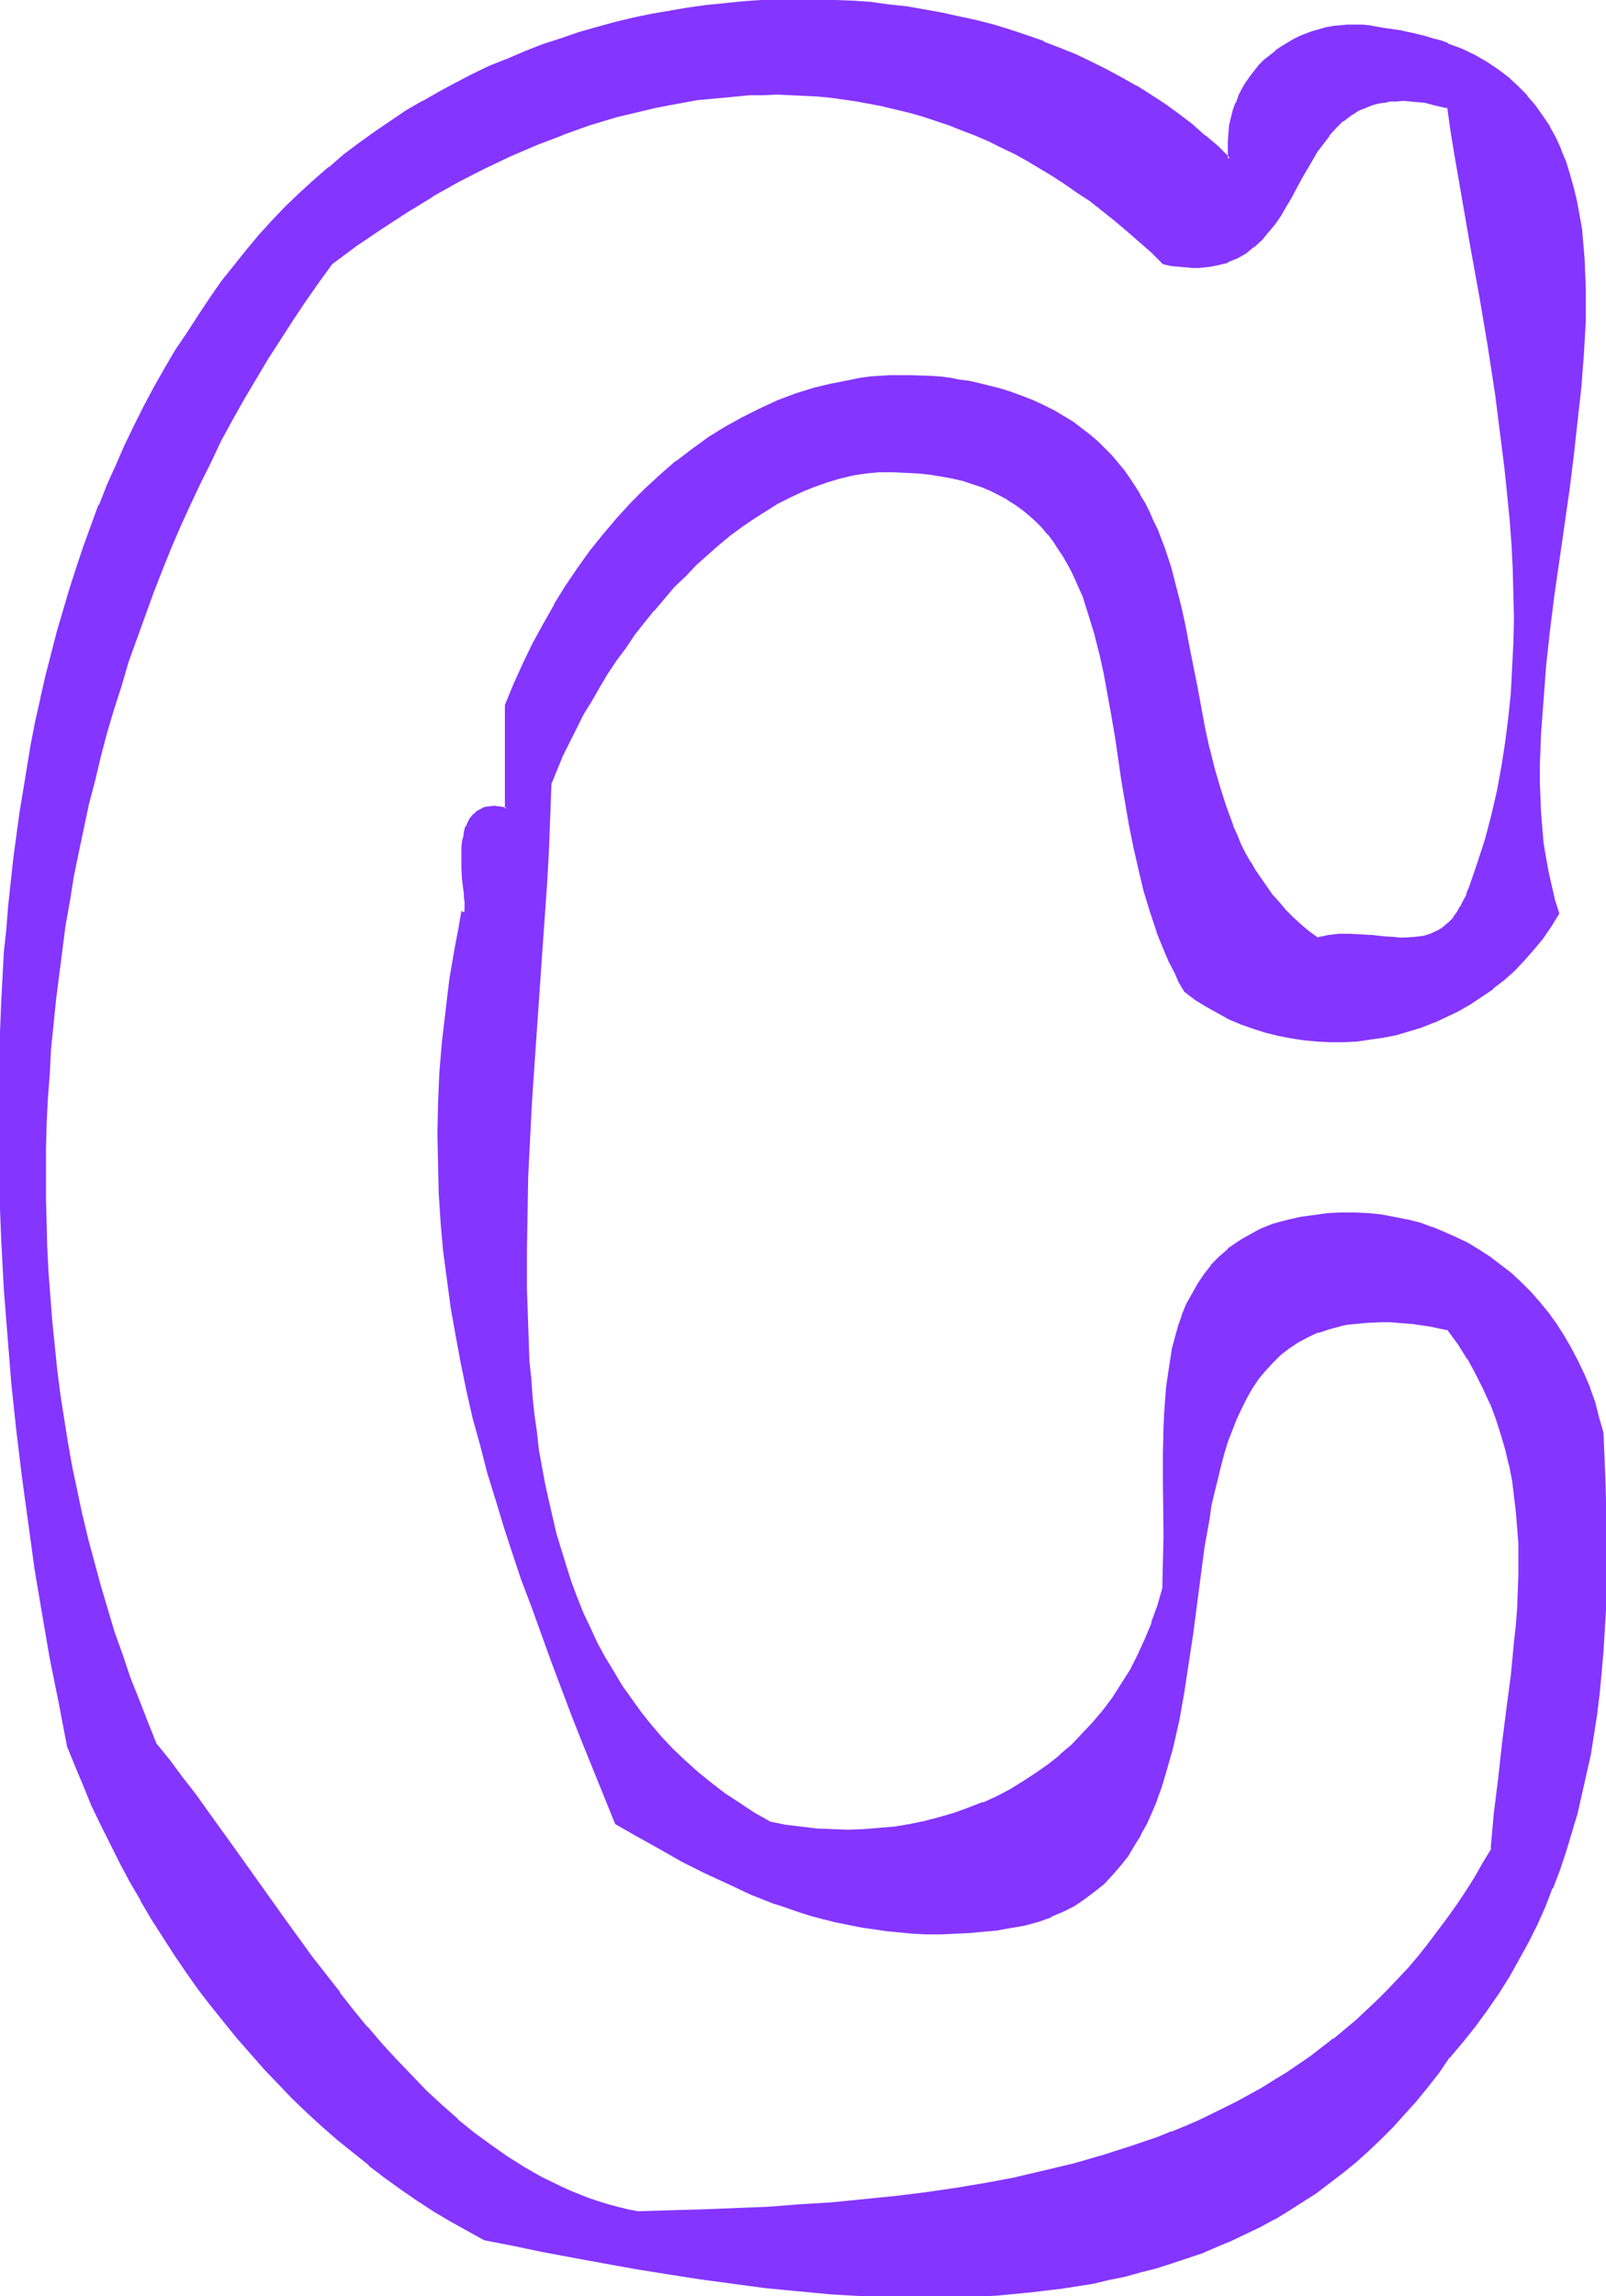 <svg xmlns="http://www.w3.org/2000/svg" fill-rule="evenodd" height="588.515" preserveAspectRatio="none" stroke-linecap="round" viewBox="0 0 2548 3642" width="411.723"><style>.brush1{fill:#8435ff}.pen1{stroke:none}</style><path class="pen1 brush1" d="m2368 2932-14 24-13 23-14 22-14 22-15 20-15 21-15 19-16 20-16 18-16 18-16 17-17 17-17 16-18 16-17 16-18 14-19 14-18 14-19 13-19 13-19 12-20 12-20 11-20 11-20 10-42 20-20 9-22 9-21 8-44 15-44 14-45 13-46 12-47 10-47 9-48 8-49 7-49 6-49 5-50 5-51 4-51 3-51 2-51 3-104 3-16-4-16-4-16-4-16-5-15-5-15-6-15-6-15-7-29-14-28-16-27-17-27-19-27-19-25-22-25-22-25-23-24-24-23-25-23-26-23-26-22-27-22-28-44-56-42-58-41-57-41-58-41-56-20-28-20-28-21-26-20-26-15-35-14-36-14-35-13-36-12-37-12-36-10-37-10-37-10-37-9-38-8-38-8-38-7-38-6-39-6-38-5-39-4-39-4-39-3-39-3-39-2-39-1-39-1-40v-78l1-40 2-40 2-39 3-39 3-39 5-40 4-39 5-39 6-39 6-39 7-39 8-38 8-39 8-38 9-38 10-38 10-38 11-37 11-37 12-37 13-37 13-36 13-36 14-36 15-35 14-35 16-35 16-34 17-34 17-34 17-33 18-32 19-32 19-32 20-32 20-30 20-31 21-29 22-30 39-29 40-27 40-26 40-25 41-23 41-21 42-20 42-18 42-17 42-14 42-13 21-6 22-5 21-4 21-5 21-3 22-4 21-2 21-3 22-2 21-1h21l22-1 42 2 21 1 22 2 21 3 21 3 21 4 21 4 21 4 21 6 21 6 21 7 21 7 20 8 21 8 21 9 20 10 21 10 20 11 20 12 20 12 20 13 20 14 20 14 20 15 19 15 20 16 19 17 19 18 19 18 12 3 12 1 11 1 11 1h10l10-1 9-1 9-2 9-2 8-3 8-3 7-3 7-4 7-4 12-10 12-10 10-12 11-13 9-14 8-14 9-14 16-30 17-29 9-14 9-14 10-12 10-12 12-11 13-10 6-4 7-4 8-3 8-3 7-3 9-2 9-2 9-1 10-1h10l11 1 11 1 12 1 12 2 13 3 13 4 6 36 5 37 13 74 13 76 14 76 13 78 12 78 11 79 4 40 5 39 3 40 3 39 2 40 1 40 1 39-1 40-1 39-3 39-4 39-5 40-6 38-7 39-9 38-10 38-12 38-13 38-5 12-5 11-5 10-5 9-6 7-6 7-6 6-7 5-7 4-7 3-7 3-7 2-8 2-8 1h-32l-17-2-17-1-18-2-18-1h-18l-17 2-9 2-8 2-14-10-13-11-13-12-11-11-11-12-11-13-9-12-9-13-9-14-8-13-7-14-7-14-7-15-6-15-12-30-9-30-9-31-8-32-7-32-13-65-12-65-6-32-7-31-8-32-9-30-9-30-11-29-7-14-6-14-7-14-8-13-8-13-8-13-9-13-10-12-10-11-10-12-12-11-12-10-13-10-14-10-14-9-15-9-16-8-17-8-18-7-18-7-16-5-17-4-16-4-16-3-16-3-16-2-16-2-16-2-15-1h-47l-15 1-16 2-15 2-15 2-30 6-29 7-30 9-28 11-28 13-28 14-27 15-26 16-26 18-25 20-25 20-23 22-23 24-23 24-21 25-21 26-20 28-19 28-18 30-17 30-17 31-16 31-14 33-13 33v165l-11-2-9-1-8 1-8 2-6 3-6 3-5 5-4 5-4 6-2 7-3 7-1 8-1 8-1 8-1 18v17l2 17v8l1 7 1 8v6l1 6v14l-1 3-1 1-1 1-2-1-5 27-5 26-8 51-4 26-3 25-6 50-3 49-3 48-1 48 1 48 2 46 3 46 4 46 5 45 6 45 8 44 8 44 10 44 10 43 11 43 12 43 12 43 13 42 14 43 15 42 15 43 31 85 33 85 17 43 17 43 34 87 35 21 36 20 35 19 36 18 37 17 36 17 38 14 19 7 19 6 20 6 19 6 20 5 20 4 20 4 20 3 21 3 20 2 21 2 22 1h21l22-1 21-1 23-2 22-2 23-4 11-2 11-2 22-6 20-7 19-9 18-9 16-11 16-11 14-13 14-14 12-14 12-16 10-16 10-17 10-18 8-18 7-19 8-20 6-20 6-21 6-21 5-22 4-21 9-45 7-46 6-46 4-23 2-23 7-47 6-45 7-44 4-22 5-21 4-21 6-20 5-20 6-19 7-19 7-18 8-17 8-16 9-16 11-15 10-13 12-13 13-12 13-11 15-10 15-8 17-7 18-6 19-5 10-2 21-3 11-1h35l12 1 12 1 13 1 14 2 13 2 14 3 15 3 16 23 16 23 13 24 12 24 11 24 9 24 8 24 7 24 6 25 5 25 4 25 3 25 1 25 2 25v51l-1 26-1 26-2 27-2 26-6 53-6 54-7 54-7 55-6 56-5 56zm173-659-6-25-6-23-8-23-9-21-10-21-11-21-11-19-12-19-13-17-13-18-15-15-15-16-16-14-16-13-17-13-17-11-18-11-19-9-18-8-19-8-20-6-20-6-20-4-21-3-21-3-21-1h-21l-22 2-21 2-22 3-21 5-22 6-10 4-10 4-9 5-9 5-9 5-8 5-15 11-14 13-13 13-11 14-11 15-8 16-9 16-7 17-6 18-5 18-5 19-3 19-3 20-3 20-3 41-1 22-1 42v44l1 87-1 42-1 42-8 28-9 27-11 25-11 25-12 24-14 22-14 22-15 20-16 20-17 18-18 18-18 16-19 15-20 14-20 13-21 13-21 11-22 10-23 9-23 8-23 6-23 6-25 5-24 4-24 3-25 1-24 1-26-1-24-1-25-3-26-3-25-5-25-14-24-16-22-16-22-16-21-18-20-17-19-19-18-19-17-20-17-20-15-21-15-21-13-22-13-23-13-22-11-24-11-23-10-25-9-24-9-26-8-25-7-26-7-26-6-27-5-26-5-28-5-27-4-28-3-28-3-28-3-28-2-29-3-57-1-59-1-58 1-59 2-60 3-59 3-59 4-59 4-58 4-59 4-57 4-57 4-56 3-54 2-54 2-52 9-22 10-22 10-22 11-22 11-22 13-21 12-22 13-21 14-21 15-21 14-20 16-20 15-19 16-19 17-18 17-18 17-17 18-16 18-16 18-15 19-14 19-13 19-12 19-12 20-10 19-9 20-8 20-7 21-6 20-5 21-3 20-2h43l20 2 19 2 19 2 17 4 16 4 16 5 15 5 14 6 14 7 13 7 12 8 11 8 11 9 11 10 10 10 9 10 8 11 8 12 8 12 7 12 7 13 6 13 12 27 10 29 8 30 8 31 7 32 6 33 6 33 6 34 5 35 6 35 5 35 6 34 7 35 8 35 8 34 10 34 11 33 13 32 7 16 8 15 7 16 9 14 16 13 18 11 18 10 18 10 19 8 19 7 20 6 20 5 20 4 20 3 21 2 21 1h20l21-2 21-2 21-3 20-5 21-5 20-7 20-7 19-8 19-10 19-11 18-12 18-12 17-14 16-15 16-16 15-17 14-18 13-19 13-20-7-21-6-21-4-22-5-23-3-23-2-24-2-24-1-25-1-25v-26l1-25 1-26 1-27 2-27 5-54 6-55 7-55 16-112 7-56 8-55 6-55 6-54 2-26 2-27 1-26 1-25 1-26v-24l-1-25-1-24-2-23-3-23-3-23-4-22-5-21-6-20-6-20-8-20-8-18-10-18-11-17-11-16-13-16-14-15-16-13-16-13-18-12-19-11-21-10-22-9-11-3-12-4-12-4-13-3-13-3-13-3-14-2-14-2-11-2-11-2-11-1h-23l-11 1-11 1-11 2-11 3-10 3-11 4-10 4-10 5-10 6-10 6-9 6-8 7-9 8-8 8-7 8-7 10-7 9-6 10-5 10-5 11-3 12-4 12-2 12-2 12-1 13v28l-19-18-20-18-21-17-21-16-22-16-22-15-23-14-23-13-24-13-24-12-25-12-25-10-26-10-26-10-26-9-27-7-27-7-27-7-28-6-27-5-29-5-28-3-28-3-29-3-29-1-29-1h-58l-29 1-29 2-29 3-29 3-30 4-29 5-29 6-29 6-29 7-28 7-29 9-28 9-28 10-28 10-28 12-28 11-27 13-27 14-26 14-26 15-26 15-26 17-25 17-24 18-24 18-24 19-23 20-23 21-22 22-22 22-21 23-20 24-20 24-19 25-18 26-18 27-19 28-18 28-17 29-17 30-16 30-15 30-15 31-14 32-14 31-13 33-13 32-12 33-11 34-11 34-10 34-10 34-9 35-9 35-8 35-7 36-7 35-7 37-6 36-6 36-5 37-5 37-4 37-4 38-3 37-3 38-5 75-3 76-1 76v76l1 77 3 76 4 76 6 76 6 75 8 74 9 74 10 74 11 72 11 71 12 71 14 69 13 68 13 32 13 31 13 32 14 31 15 30 16 30 16 30 17 29 17 29 18 29 18 28 19 28 19 27 20 26 21 26 21 25 21 25 22 24 22 24 23 23 23 23 24 21 24 21 24 21 25 20 25 19 25 18 26 18 27 17 26 16 27 15 27 15 46 9 47 9 48 10 49 9 50 8 51 9 51 8 51 7 52 6 53 6 52 4 53 4 52 2h53l52-1 52-2 26-3 26-2 25-3 26-3 25-4 25-5 25-5 26-5 24-7 25-7 24-7 24-8 24-9 23-9 24-10 23-11 23-11 22-12 22-13 22-14 22-14 21-16 21-15 20-18 20-17 20-19 19-19 19-21 18-21 18-22 18-23 17-24 21-25 20-25 19-25 18-26 17-27 16-27 14-27 14-28 13-29 12-29 11-29 10-29 9-30 9-30 7-31 7-31 6-32 6-32 4-32 5-32 3-33 3-33 4-67 1-34v-104l-1-35-1-36-4-71z"/><path class="pen1 brush1" d="M2365 2932h1l-14 23-13 23-14 22-14 21-15 21-15 20-15 20-15 19-16 19-16 17-17 18-17 17-17 16-17 16-18 15-18 15v-1l-18 14-18 14-19 13-19 13-20 12-19 12-20 11-20 11-20 10-41 20-21 9-22 9 1-1-22 9-44 15-44 14-45 13-46 11-47 11h1l-48 9-48 8-48 7-49 6-50 5-50 5-50 3-51 4-51 2-51 2-104 3-16-3-16-4-15-4-16-5-15-5-15-6-15-6-15-7-29-14-28-16-27-17-27-19-26-19-26-21h1l-25-22-25-23-24-25-24-25-23-25-23-27v1l-22-27-22-28h1l-44-56-42-58-82-115-41-57-20-28-21-27-20-27-21-26v1l-14-35-14-36-14-35-12-36-13-36-11-37-11-37-10-37-10-37-9-38v1l-8-38-8-38-7-39-6-38-6-38-5-39-4-39-4-39-3-39-3-39-2-39-1-39-1-40v-78l1-40 2-40 3-39 2-39 4-39 4-40 5-39 5-39 5-39 7-39 6-38 8-39 8-38 8-38 10-38 9-38 10-38 11-37 12-37 11-38 13-36 13-36 13-36 14-36 14-35 15-35 16-35 16-34 17-34 16-34 18-33 18-32 19-32 19-32 20-31 20-31 20-30 21-30 21-29 39-29 40-27 40-26 41-25h-1l41-23 41-21 42-20 42-18 42-16h-1l42-15 43-13 21-5 21-5 21-5 21-4 22-4 21-4 21-2 22-2 21-2 21-2h21l22-1 42 2 21 1 21 2 22 3 20 3 22 4 21 4h-1l21 5 21 5 21 6 21 7 21 7 20 8 21 8 21 9 20 10 21 10 20 11 20 12 20 12 20 13 20 14 20 13 19 15 20 16 19 16 39 34 19 19 13 3 12 1 11 1 11 1h10l10-1 9-1 9-2h1l8-2 9-2v-1l7-3 8-3 7-4 7-4 12-10h1l12-11 10-12 11-13-4-3-10 14v-1l-11 12-11 11v-1l-12 10-7 4-7 4-7 3-8 4v-1l-8 3-9 2h1l-9 2-9 1-10 1h-10l-11-1-11-1-11-2-12-2 1 1-19-19-39-34-20-17-19-15-20-15-20-14-20-14-20-13-20-12-20-12-21-11-20-10-21-10-20-9-21-8-20-8h-1l-20-8-21-6-21-6-21-6-21-5h-1l-21-4-21-3-21-4-21-2-21-2-21-2h-1l-42-1h-22l-21 1-21 1-22 2-21 2-22 3-21 3-21 4-21 4h-1l-21 5-21 5-21 6-43 13-42 14-42 17-42 18-42 20-41 21-41 23-41 25-40 26-39 28-40 29-22 29-21 30-20 30-20 31-20 32-19 31v1l-18 32-19 32-17 34-17 33-17 34-16 34-15 35-15 35-15 35-14 36-14 36-13 37-12 36-12 37-11 38-11 37-10 38-10 37-9 38-9 39-7 38-8 39-7 39-6 39-6 39-5 39-5 39-4 39-3 39-3 40-2 39-2 40-1 40-1 39 1 39v40l2 39 2 39 2 39v1l4 39 3 39 5 38 5 39 6 39 6 38 7 39 8 37 8 38 9 38 9 37 10 38 11 36 12 37 12 36 13 36v1l13 35 14 36h1l15 35 21 26h-1l21 27 20 27 20 28 41 56 82 116 43 57 43 56 22 28 22 27 23 27 23 26 24 25 24 24 24 23 25 22h1l25 21 27 20 26 19 28 17 29 16 28 14 15 7 15 6 16 6 15 5 15 5 16 5 16 3 17 4 104-3 51-2 51-3 51-3h1l50-4 50-4 50-6 49-6 48-7 48-8 47-9h1l46-10 46-12 45-12 45-14 43-16 22-8 21-9 21-9 42-20 20-10 20-11 20-11 20-12 19-12 19-13 19-13 19-14 18-14 18-15 18-15 17-16 17-16 17-17 17-17 16-18 16-19 15-19h1l15-20 15-20 14-21 15-22 14-22 13-23 14-24-5-1z"/><path class="pen1 brush1" d="m2023 356 9-13 8-14 9-15 16-30 17-29 8-14 10-13 10-13h-1l11-12 11-11v1l13-10 7-4h-1l7-4 8-3 7-3 8-3 9-2h-1l9-1 9-2h10l10-1 11 1 11 1 12 1 12 3h-1l13 3 13 3-1-2 5 36 6 37 13 75 13 75 14 77 13 77 12 78 10 79 5 40 4 39 4 40 3 40v-1l2 40 1 40 1 39-1 40-2 39-2 39-4 39-5 39-6 39-7 38-9 39-10 38-12 37-13 38-5 12h1l-6 11-5 10v-1l-5 9-6 8h1l-6 6-7 6-6 5-7 4-7 3h1l-8 3-7 2h1l-8 1-8 1-16 1h-8l-8-1-17-1-17-2-18-1-18-1h-18l-17 2-9 2h-1l-8 2h2l-14-10-13-11-12-11-12-12-10-12-11-12-9-13-9-13-9-13-8-14v1l-8-14-7-14-6-15-7-15 1 1-11-30-10-31-9-31-8-32v1l-7-32-12-65-13-65-6-32-7-32-8-31-8-31-10-30-11-29-7-14-6-14-7-14-8-13v-1l-8-13-8-12-9-13-10-12-10-12-11-11-11-11-13-11-13-10-13-10-15-9-15-9-16-8-17-8-18-7-19-7-16-5-16-4-16-4-17-4-16-2-15-3-16-2-16-1h-1l-31-1h-31l-15 1h-1l-15 1-15 2-15 3-30 6h-1l-29 7-29 9-29 11-28 13-28 14-27 15-26 16-26 19-25 19h-1l-24 21-24 22-23 23-22 24-22 26-21 26-20 28-19 28-18 29v1l-17 30-17 31-15 31-15 33-14 34v165l3-2-11-2-9-1-9 1-7 1-7 4-6 3v1l-5 4-5 6-3 6-3 7h-1l-2 8-1 8-2 7-1 9v35l1 17 1 8 1 8 1 7v7-1l1 6v13l-1 3 1-1 3 3 1-4v-20l-1-7-1-7-1-8v-7l-1-17-1-17 1-18v1l1-9 1-8 2-7 2-7 2-7v1l4-6 4-6 5-4h-1l6-4 6-2 7-2h17l12 3 1-168-1 1 14-33 14-33 16-31 16-31 18-30 18-29 19-29 20-27 21-27-1 1 22-26 22-24 24-23 23-22 24-21v1l26-20 25-18 27-16h-1l27-16 28-14 28-12h-1l29-10 29-10 30-7h-1l30-6 15-2 15-2 16-1 15-1 15-1h16l31 1 16 2 16 2 16 2 16 3 16 3 16 4 16 5 16 4 19 7h-1l18 7 17 8 16 8 15 9 14 9 14 10v-1l12 10 12 11 12 11 11 11 10 12 9 12 9 12 9 13 8 13v-1l7 14 7 13 6 14 7 15 11 29v-1l9 30 9 31 7 31 7 32 7 32 12 65 13 64 7 32v1l7 31 9 32 10 30 11 30h1l6 15 7 15 7 14 7 13v1l8 13 9 14 9 13 10 13 10 12 11 12 12 12 12 12h1l13 10v1l14 10 10-2h-1l9-1 18-2h-1l18-1 18 1 17 2 17 2 18 1h33l8-1 7-2 8-2 7-3 7-3h1l6-4 7-5v-1l7-6 6-6v-1l6-7 5-9 5-10 5-11h1l4-13 13-37 12-38 10-38 9-39 8-38 6-39 5-39 3-39v-1l3-39 1-39 1-40-1-39-1-40-2-40-3-40-3-39-4-40-5-39-11-79-12-78-13-78-13-77-14-75-12-74-6-37-6-38-15-4-12-3h-1l-12-2-12-2h-11l-11-1h-10l-10 1-9 1-9 2h-1l-8 2-8 2v1l-8 3-8 3-7 4-7 4-12 10h-1l-11 11-11 12-10 13-9 13-9 15-17 29-16 30-9 14-8 14-9 13 4 3z"/><path class="pen1 brush1" d="m737 1445-1 2v-1l-1 1h2l-5-2-5 29-5 26-9 52-3 25-3 26-6 50-4 49-2 48-1 48 1 48 1 46 3 46v1l4 45 6 45 6 45 8 45 8 43 9 44 10 44 12 43 11 43 13 42 13 43 14 43 14 42 16 42 31 86 32 85 17 43 53 131 35 20 36 20 35 20 36 18 37 17 36 17 38 15h1l18 6 20 7 19 6 19 5 20 5 20 4 20 4 21 3 20 3 21 2 21 2 22 1h21l22-1 21-1h1l22-2 23-2 22-4 12-2 11-2 22-6 20-7v-1l19-8 18-9 16-11 16-12 15-12 13-14 13-15 12-15 10-17 10-16v-1l10-18 8-18 8-19v-1l7-19 6-20 6-21 6-21 5-22 5-22 8-45 7-46 7-46 3-23 3-23 6-46 6-46 8-44 3-22 5-21 5-20 5-21 5-19 6-20 7-18 7-18 8-17 8-16 9-16 10-15 11-13 12-13 12-12 13-10 15-10 15-8 17-8v1l18-6 19-5h-1l10-2 21-2 11-1 22-1h13l12 1h-1l13 1 13 1 13 2 14 2 14 3 15 3-2-1 17 23 15 24v-1l13 24 12 24 11 24v-1l9 24 8 25 7 24 6 25v-1l5 25 3 25 3 25 2 25 2 25v51l-1 26-1 26-2 26-3 27-5 53-7 53-7 55-6 55-7 56-5 56 5 1 5-56 6-56 7-55 7-55 6-54 6-53 2-26 2-26v-1l1-26 1-26 1-25-1-26-1-25-2-26-3-25-4-24-5-25-5-25-7-24-9-25-9-24-11-24-12-24-13-24-16-23-17-24-15-3-14-3-14-2-13-2-13-2-13-1h-48l-11 1-20 3-10 2h-1l-19 4-18 6v1l-17 7-15 9h-1l-14 9-13 11h-1l-13 12-11 13-11 14-11 15-9 15v1l-8 16-8 17-7 18-1 1-6 18-6 19-6 20-5 20-5 21-4 22-4 22-7 44-6 45-7 46-3 23-3 23-6 47-8 45-8 45-4 22-5 21-6 21-6 21-6 20-8 20-7 19-8 19-10 17-10 17-10 16-12 16v-1l-12 15-14 14-14 12-15 11-17 11h1l-18 9-19 9v-1l-20 7-21 6-11 3-11 2-23 3-23 3-22 2-21 1-22 1-21-1-22-1h1l-21-1-21-2-21-3-20-3-20-4-20-5-19-4-20-6-19-6-19-6-19-7-38-15v1l-37-16-36-18-36-18-36-19-35-20h1l-35-21 1 1-52-130-17-43-33-85-31-85-15-42-14-43-14-42-13-43-13-43-12-43-11-43-10-43-9-43-9-44-7-45-7-44-5-45-4-46-3-46-2-46v-48l1-48 2-48 4-49 5-50 3-25 4-26 8-51 5-26 5-26-3 1 3 1 2-1 2-2-3-3z"/><path class="pen1 brush1" d="m2544 2272-7-24-6-24-8-22v-1l-9-21-10-21-11-21-11-19-12-19-13-18-14-17-14-16-15-15-16-15-17-13-17-13-17-11-18-11-19-9-18-8-19-8h-1l-19-7-20-5h-1l-20-4-21-4-20-2h-1l-21-1h-21l-22 1-21 3-22 3-22 5-22 6-10 4-10 4-9 5-9 5-9 5-8 5-16 11v1l-14 12-13 13v1l-11 14-10 15-9 16-9 16-7 17v1l-6 17-5 18-5 19v1l-3 19-3 20-3 20-3 41-1 22-1 42v44l1 87-1 42-1 42v-1l-8 28-10 27h1l-11 26-11 24-12 24-14 22-14 22-15 20-16 19-17 18-17 18-19 16h1l-19 15-20 14-20 13-21 13-21 11-22 10v-1l-23 9-22 8-24 7-23 6-24 5-24 4-25 2h1l-25 2-24 1-26-1-24-1-25-3-25-3-25-5h1l-25-14-24-16-23-15-22-17-21-17-20-18-19-18-18-19-17-20-16-20-15-21-15-21-13-22-14-23-12-22-11-24-11-23-10-25-9-24-8-25-8-26-8-26-6-26-6-26-6-27-5-27-5-27-3-28-4-28-3-28-2-29-3-28-2-57-2-59v-58l1-59 1-60 3-59 3-59 4-59 4-58 8-116 8-113 3-54 2-54 2-52v1l9-22 9-22 11-22 11-22 11-22 13-21 12-21 13-22 14-21 15-20 14-21 15-19 16-20v1l16-19 16-19 18-17 17-18 18-16 17-15 18-15 19-14 19-13 19-12 19-12 20-10 19-9 20-8 20-7 20-6 21-5 20-3 21-2h-1 22l21 1 20 1 19 2 18 3 17 3 17 4 15 5 15 5 14 6 14 7 13 7h-1l13 8 11 8 11 9 10 9 10 10 9 11v-1l9 12 7 11 8 12 7 12 7 13 6 13 4-2-6-13-7-13-7-13-8-12-8-11-9-11-9-11-10-10-10-9-11-9v-1l-12-8-12-8-13-7-14-7-14-6-15-6-16-4-17-5-17-3-19-3-19-2-20-1h-43l-21 2-20 3-21 5-20 5-20 7v1l-21 8-19 9-20 10-20 12-19 12-19 13-18 14v1l-19 14-18 16-17 16-18 17-17 18-16 19-16 18v1l-16 19-16 20-14 20-15 21-14 21-13 21-12 22-13 21-11 22-11 22-10 22-10 22-9 23-2 52-2 54-3 54-8 113-8 115v1l-4 58-4 59-3 59-3 59-2 60-1 59v58l2 59 3 57v1l2 28 3 29 3 28 3 28 4 27 4 28 5 27 6 27 6 27 7 26 7 25 8 26 9 25 9 25 10 24 11 24 11 23 13 23v1l13 22 13 22 15 21 15 21h1l16 21 17 20 18 19 19 18 20 18 21 17v1l22 16 23 16 24 15 26 15 25 5 25 4 25 2h1l24 1 26 1 24-1 25-1 25-3 24-4 24-5 24-5 23-7 23-8 23-9 22-11 21-10 21-13 20-13 20-14 19-16 19-16 17-17 17-19 16-19h1l15-21 14-21 14-23 12-24 11-25 11-25v-1l9-26 8-29 2-42v-42l-1-87v-44l1-42 1-22v1l3-41 3-20 3-21 4-19v1l4-19 6-18 6-18h-1l7-17 8-16 9-16 11-15h-1l12-14v1l12-14 14-12 15-11 9-5 8-5 9-6 9-4 10-4 10-4 21-6 22-4 21-4 22-2h-1l22-1h21l21 1 21 2 20 3 21 4h-1l20 6 20 6 19 7 18 9 19 9 18 11 17 11 17 13v-1l16 14 15 14 15 15 15 16 14 17h-1l13 18 12 18 12 19 10 20 10 21 9 22h-1l8 23 7 23 6 24 5-1z"/><path class="pen1 brush1" d="m1706 920 12 27 9 29 9 29 8 32v-1l7 32 6 33 6 33 6 35 5 34 5 35 6 35 6 35 7 35 8 35 8 34 10 33 11 33v1l13 32 7 16 8 15 7 16 9 15 17 13 18 11 18 10 18 10 19 8 20 7 19 6 20 5 21 4 20 3 21 2 21 1h20l21-1h1l20-3 21-3 21-4 20-6 20-6 20-8h1l19-9 19-9 19-11 18-12 18-12v-1l17-13 17-15 15-16 15-17 15-18 13-19 13-21-7-22-5-22-5-22-4-22-4-24-2-23-2-25v1l-1-25-1-25v-26l1-25 1-26 2-27 2-26 4-54 6-55 7-56 16-111 8-56 7-56 6-55 6-53 2-27 2-26v-1l3-51v-50l-1-25-1-24-2-24-2-23-4-22-4-22-5-21-6-21-6-20-8-19v-1l-8-18-10-18v-1l-11-16-12-17-13-15v-1l-14-14-15-14-17-13-18-12-19-11-21-10-22-8v-1l-11-4-12-3-13-4-12-3-13-3h-1l-13-3-14-2-14-2-11-2-11-2-11-1h-23l-11 1-11 1-11 2h-1l-10 3-11 3-11 4-10 4-10 5-10 6-10 6-9 6v1l-9 7-9 7-8 8-7 9-7 9-7 10-6 10-5 10-4 12h-1l-4 11-3 12-3 12-1 13-1 13v28l4-1-19-19-20-17h-1l-20-18-21-16-22-16-23-15-22-14h-1l-23-13-24-13-24-12-25-12-25-10-26-10v-1l-26-9-27-9-26-8-27-7-28-6-27-6-28-5-28-5-29-3-28-4-29-2-29-1-29-1-29-1-29 1-29 1-29 2-29 3-30 3-29 4-29 5-29 5-29 6-29 7-29 8-28 8-29 10-28 9-28 11-28 12-28 11-27 13-27 14-26 14-26 15h-1l-26 15-25 17-25 17-25 18-24 18-23 20h-1l-23 20 3 3 24-20h-1l24-19 24-18 24-18 26-17 25-17 26-16 26-14 26-14 27-14 27-13 28-12 28-11h-1l28-10 28-10 29-9 28-8 29-8 29-7 29-6 28-6 30-5 29-4 29-3 29-2 30-3h-1l29-1h58l29 1 29 2 28 2 29 3 28 4 28 4 28 5 28 6h-1l28 7 27 7 26 8 27 9 26 9-1-1 26 11 25 10 25 12 24 12 24 13 23 13 23 14 22 15 22 16 21 16 21 17h-1l20 17 24 22-1-19v-14 1l1-13 2-13 2-12 4-12 4-11h-1l5-11 5-10 6-10 7-9 7-9h-1l8-9 8-8 8-7 8-7 10-6 9-6 10-6 9-5v1l11-5 10-3 11-4 11-2h-1l12-2 11-2h-1l11-1h23-1l12 1 11 2 10 2 15 2 13 3 14 2h-1l13 3 13 4 13 3 11 4 12 4-1-1 22 9 21 10 19 11 18 12 16 13v-1l15 14 14 15v-1l13 16 11 16 11 17 10 18 8 18 7 19 7 20 6 21 5 21v-1l4 22 3 23 3 23 2 23 1 24v75l-2 51-2 26-3 27-5 54-7 55-7 55-8 56-15 111-7 56-6 55-5 54-2 27-1 27-1 26-1 25v26l1 25 1 25 1 24 3 24 3 23 4 23 5 22 6 22 6 21 1-2-13 20-13 19-14 18-15 17-15 16-17 14-16 14-18 13-18 11-19 11-19 10-19 8-20 7-20 7-20 5-21 5-20 3-21 2-21 1-20 1-21-1-20-2-21-3-20-4-20-5-19-6-20-7h1l-19-8-18-9-18-11-17-11-17-12 1 1-9-15-7-16-8-15-7-16-12-32-12-33-9-34-9-34-8-34-6-35-6-35-6-35-5-35-6-34-6-34-5-34-7-33-6-31v-1l-8-31-9-30-10-29-12-27-4 2z"/><path class="pen1 brush1" d="m498 285-23 21-22 21-21 22-21 23-20 24-20 25-20 25-18 26-18 27-18 28-19 28-17 29-17 30-16 30-15 30-15 31-14 32-14 31-13 33h-1l-12 33-12 33-11 33-11 34-10 34-10 34-9 35-9 35-8 35v1l-8 35-7 36-6 36-6 37-6 36-5 37-5 37-4 37-4 37-3 38-4 37v1l-4 75-3 76-1 76v76l1 77 3 76 4 76 6 76 6 75 8 75 9 74 10 73 10 73 12 71 12 70 14 69 13 68v1l13 32 13 31 13 32 15 31 15 30 15 30 16 30 17 29v1l17 29 18 28 18 28 19 28 19 27 20 26 21 26 21 26 22 25 21 24 23 24 22 23 23 22 24 22 24 21 25 20 25 20v1l25 19 25 18 26 18 26 17 27 16 27 15 27 15 46 9 48 10 48 9 49 9 50 9 50 8 51 8 52 7 52 7 52 5 53 5 53 3 52 2h53l52-1 52-2 52-5 26-3 25-3 26-4 25-4 25-6 25-5 25-7 24-6 25-8 24-8 24-8 23-10 24-10 23-11 23-11 22-12h1l21-13 22-14 22-14 21-16 21-16 21-17 20-18 19-18 20-20 18-20 19-21 18-22 18-23 17-25v1l21-25 20-25 19-26 18-26 17-27 15-27 15-27 14-28 13-29 11-29h1l11-29 10-30 9-30 9-30 7-31 7-31 7-31 5-32 5-32 4-33 3-32 3-34 4-67 1-34 1-34v-35l-1-35-1-35-1-36-3-72-5 1 4 71 1 36 1 35v70l-1 34v34l-4 67-3 33-4 33-4 32-5 32-5 32-6 31-7 31-8 31-8 30-9 30-11 30-11 29 1-1-12 29-13 29-14 28-14 27-16 27-17 26-18 26-19 26h1l-20 25-22 25-17 24-18 23h1l-18 22-19 21-19 20-19 20-20 18-20 18-20 17-21 16-21 15-21 14-22 14-22 13-22 12-23 11-23 11-24 10-23 9-24 9-24 8-24 7-24 7-25 6-25 6-25 5-25 5-25 3-26 4-26 3-51 4-52 3-52 1-53-1-52-2-53-3-52-4-52-6-52-6-52-8-51-7-51-9-49-9-49-9-49-9-47-9-46-9h1l-27-15-27-15-26-16-27-17-25-18-26-18-25-19-25-20-24-20-24-21-23-22-24-23-22-22-22-24-22-24-22-25-21-25-20-26-20-27-19-27-19-27-18-28-18-29-17-29v1l-17-30-16-30-16-30-15-30-14-31-14-32-12-31-12-32-14-67-13-70-13-70-11-71-11-72-10-74-9-74-7-75-7-75-5-75-5-76-2-76-2-77v-76l1-76 3-76 5-75 3-38 3-37 4-37 5-38 4-36 5-37 6-37 6-36 7-36 7-36 7-36v1l9-36 8-35 9-35 10-34 10-34 11-34 12-33 11-33 13-33v1l13-33 14-31 14-32 14-31 16-30 16-30 17-30v1l17-29 18-29 19-28 18-26 18-27 19-25 20-24 20-24 21-22 22-23 22-21 22-21-3-3z"/></svg>
